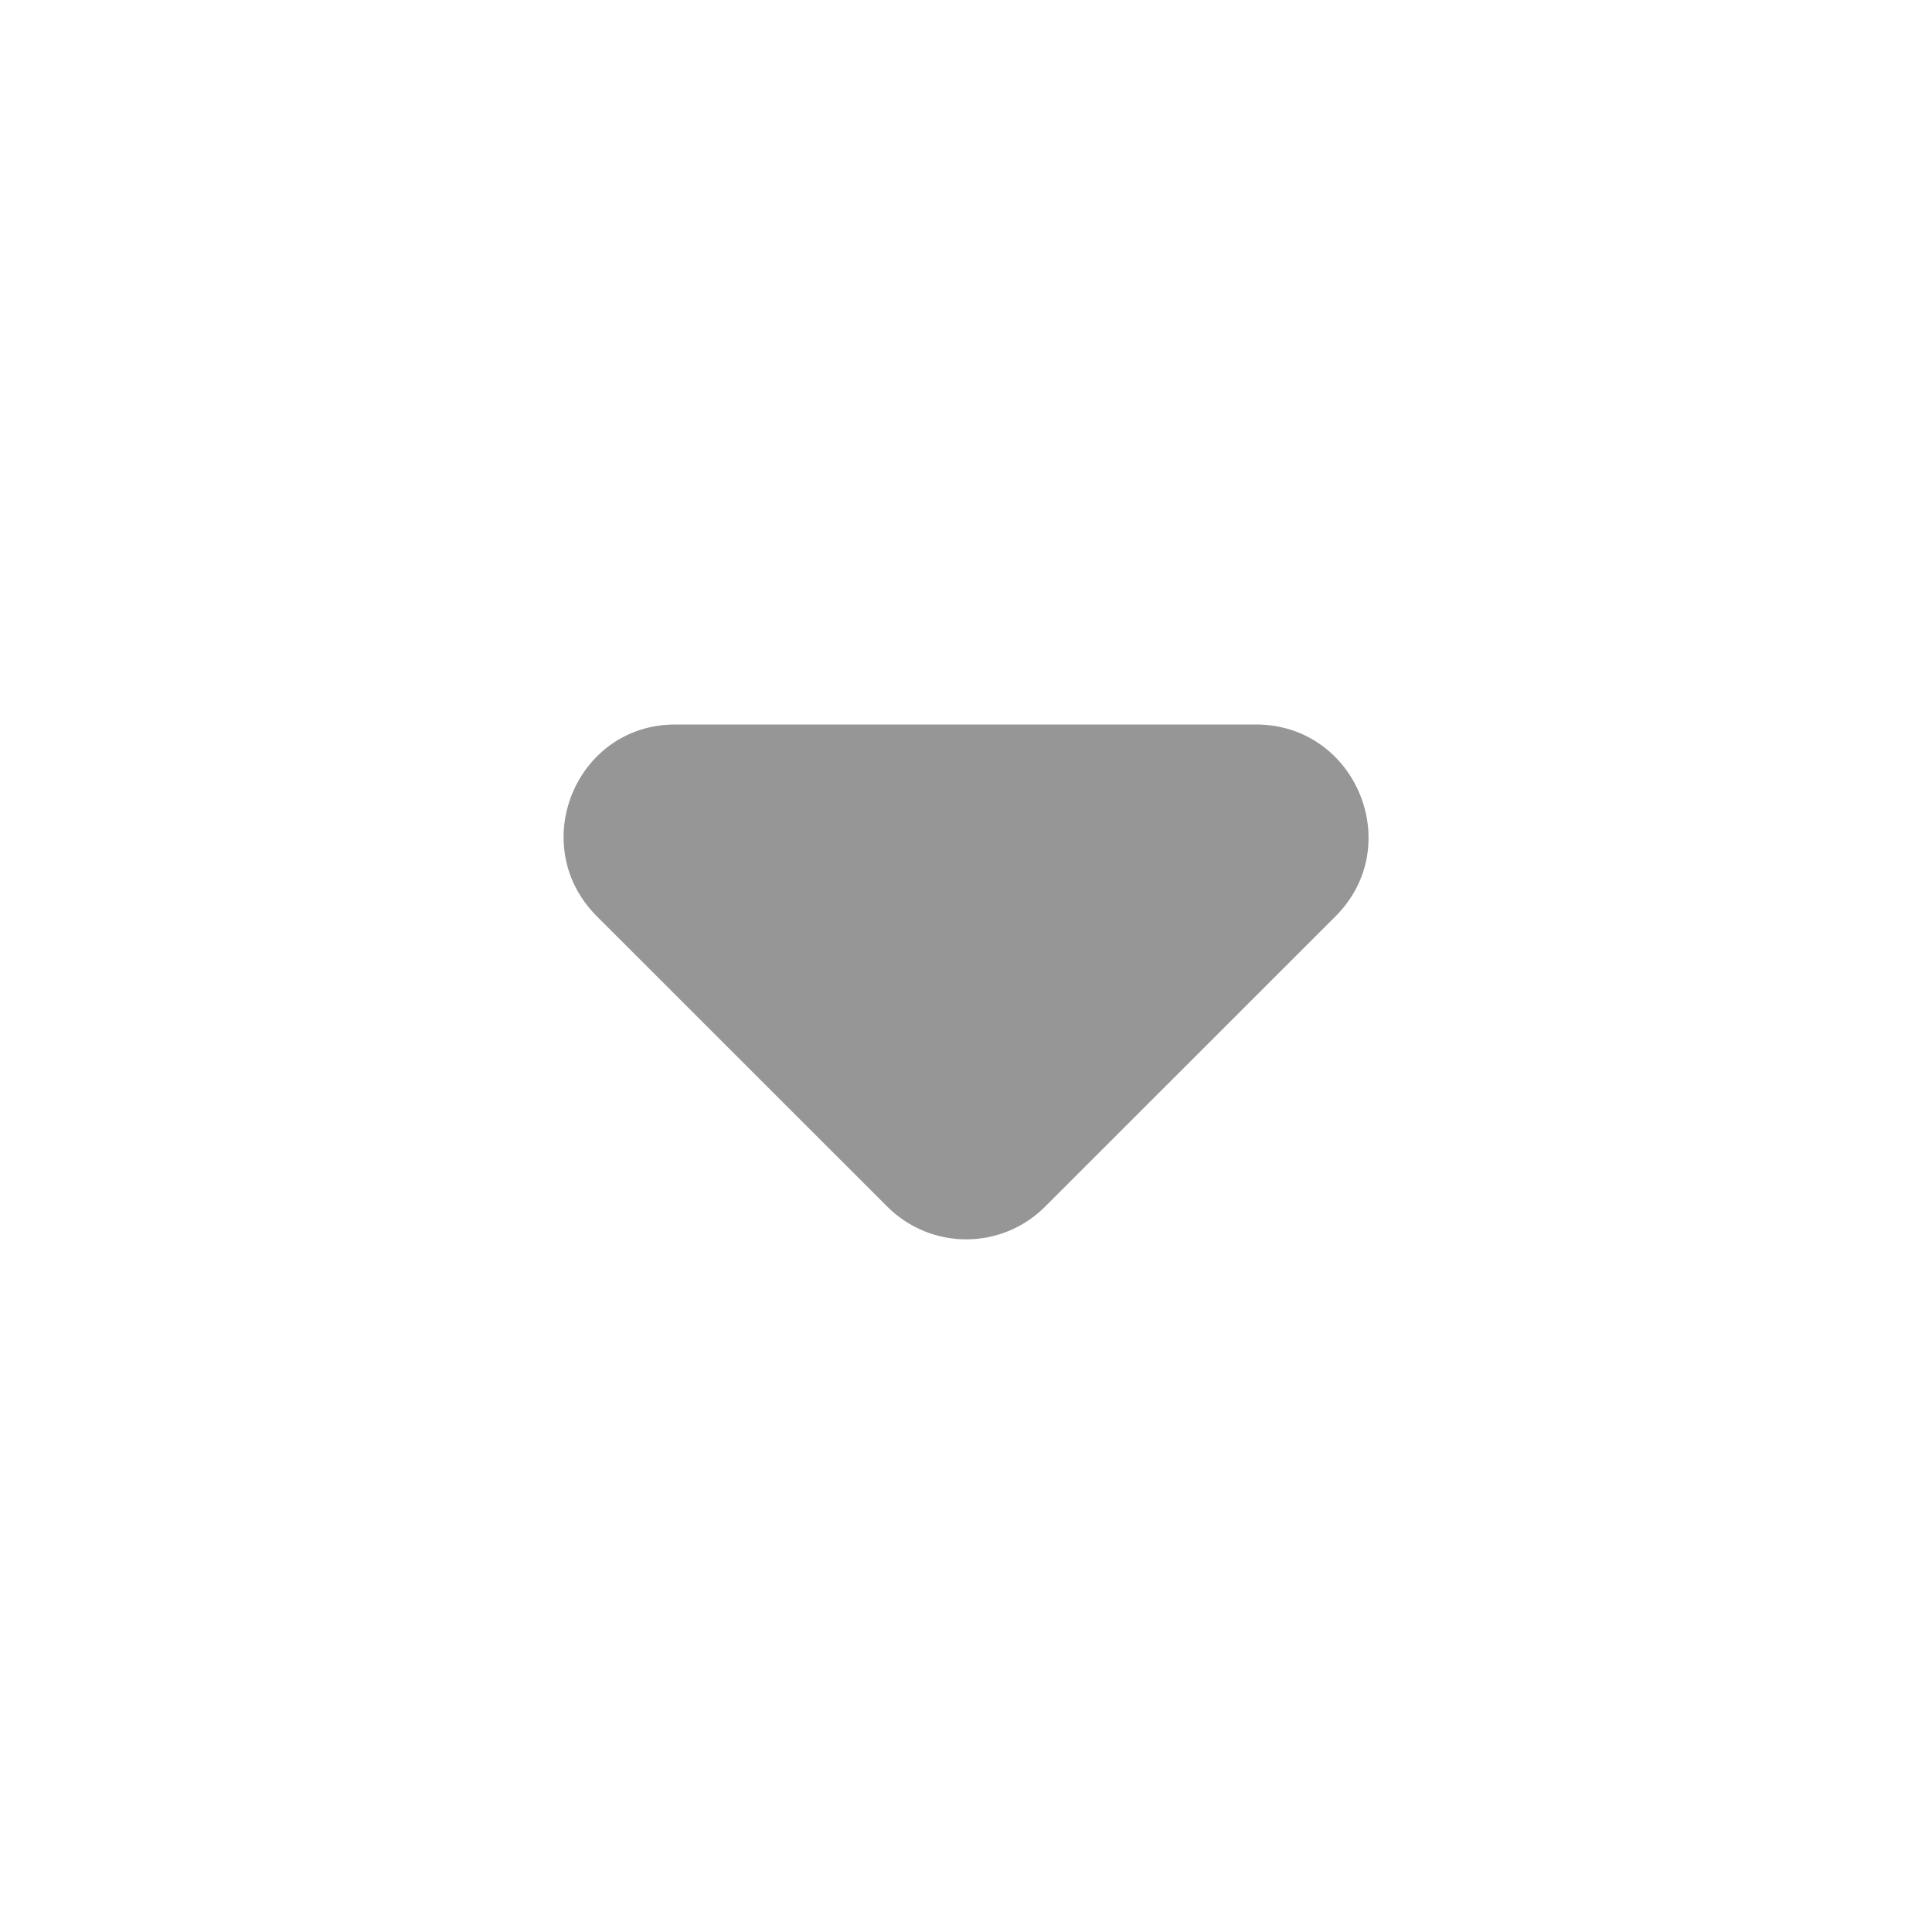 <svg width="20" height="20" viewBox="0 0 20 20" fill="none" xmlns="http://www.w3.org/2000/svg">
<path fill-rule="evenodd" clip-rule="evenodd" d="M6.178 9.485L9.184 12.49C9.637 12.943 10.368 12.943 10.82 12.49L13.826 9.485C14.557 8.753 14.035 7.5 13.002 7.5H6.99C5.958 7.5 5.447 8.753 6.178 9.485Z" fill="#969696"/>
</svg>
